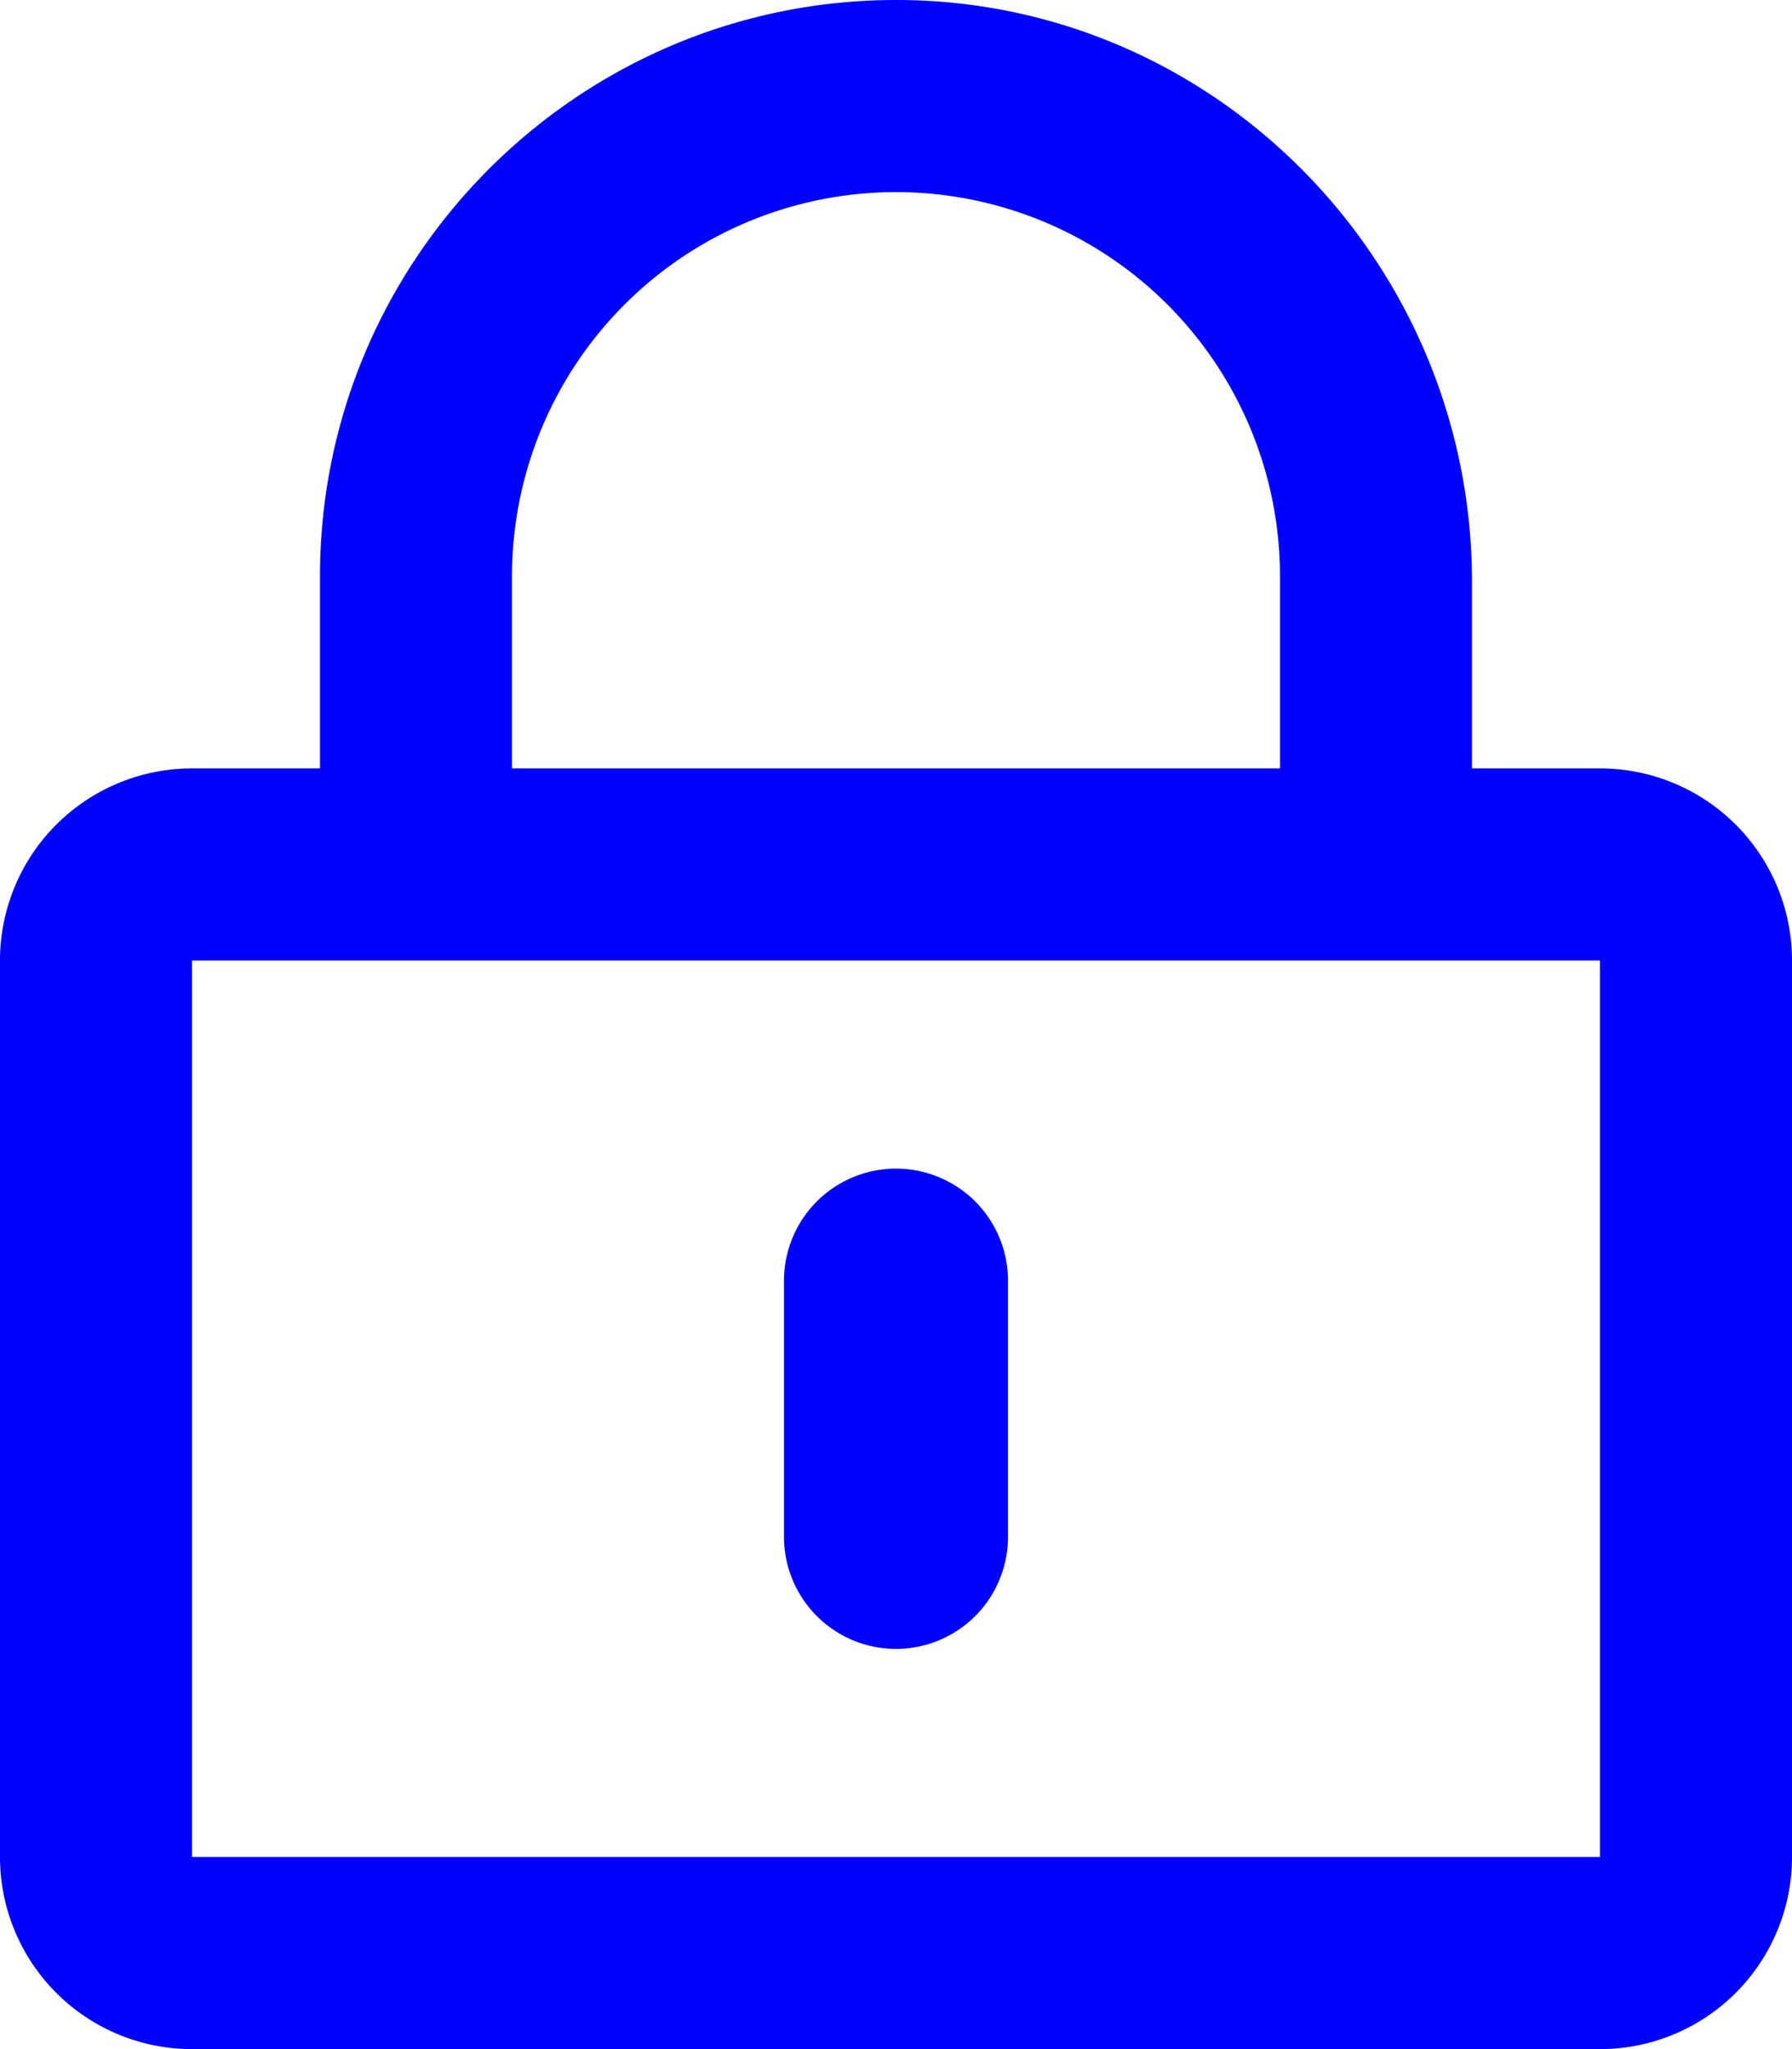 <svg xmlns="http://www.w3.org/2000/svg" viewBox="0 0 448 512"><defs><style>.cls-1{fill:#0000fe;}</style></defs><title>lock_primary</title><g id="Layer_2" data-name="Layer 2"><g id="Layer_1-2" data-name="Layer 1"><path class="cls-1" d="M224,412a28,28,0,0,1-28-28V320a28,28,0,0,1,56,0v64A28,28,0,0,1,224,412ZM448,240V464a48,48,0,0,1-48,48H48A48,48,0,0,1,0,464V240a48,48,0,0,1,48-48H80V144C80,64.5,144.8-.2,224.4,0S368,65.8,368,145.4V192h32A48,48,0,0,1,448,240ZM128,192H320V144a96,96,0,0,0-192,0Zm272,48H48V464H400Z"/></g></g></svg>